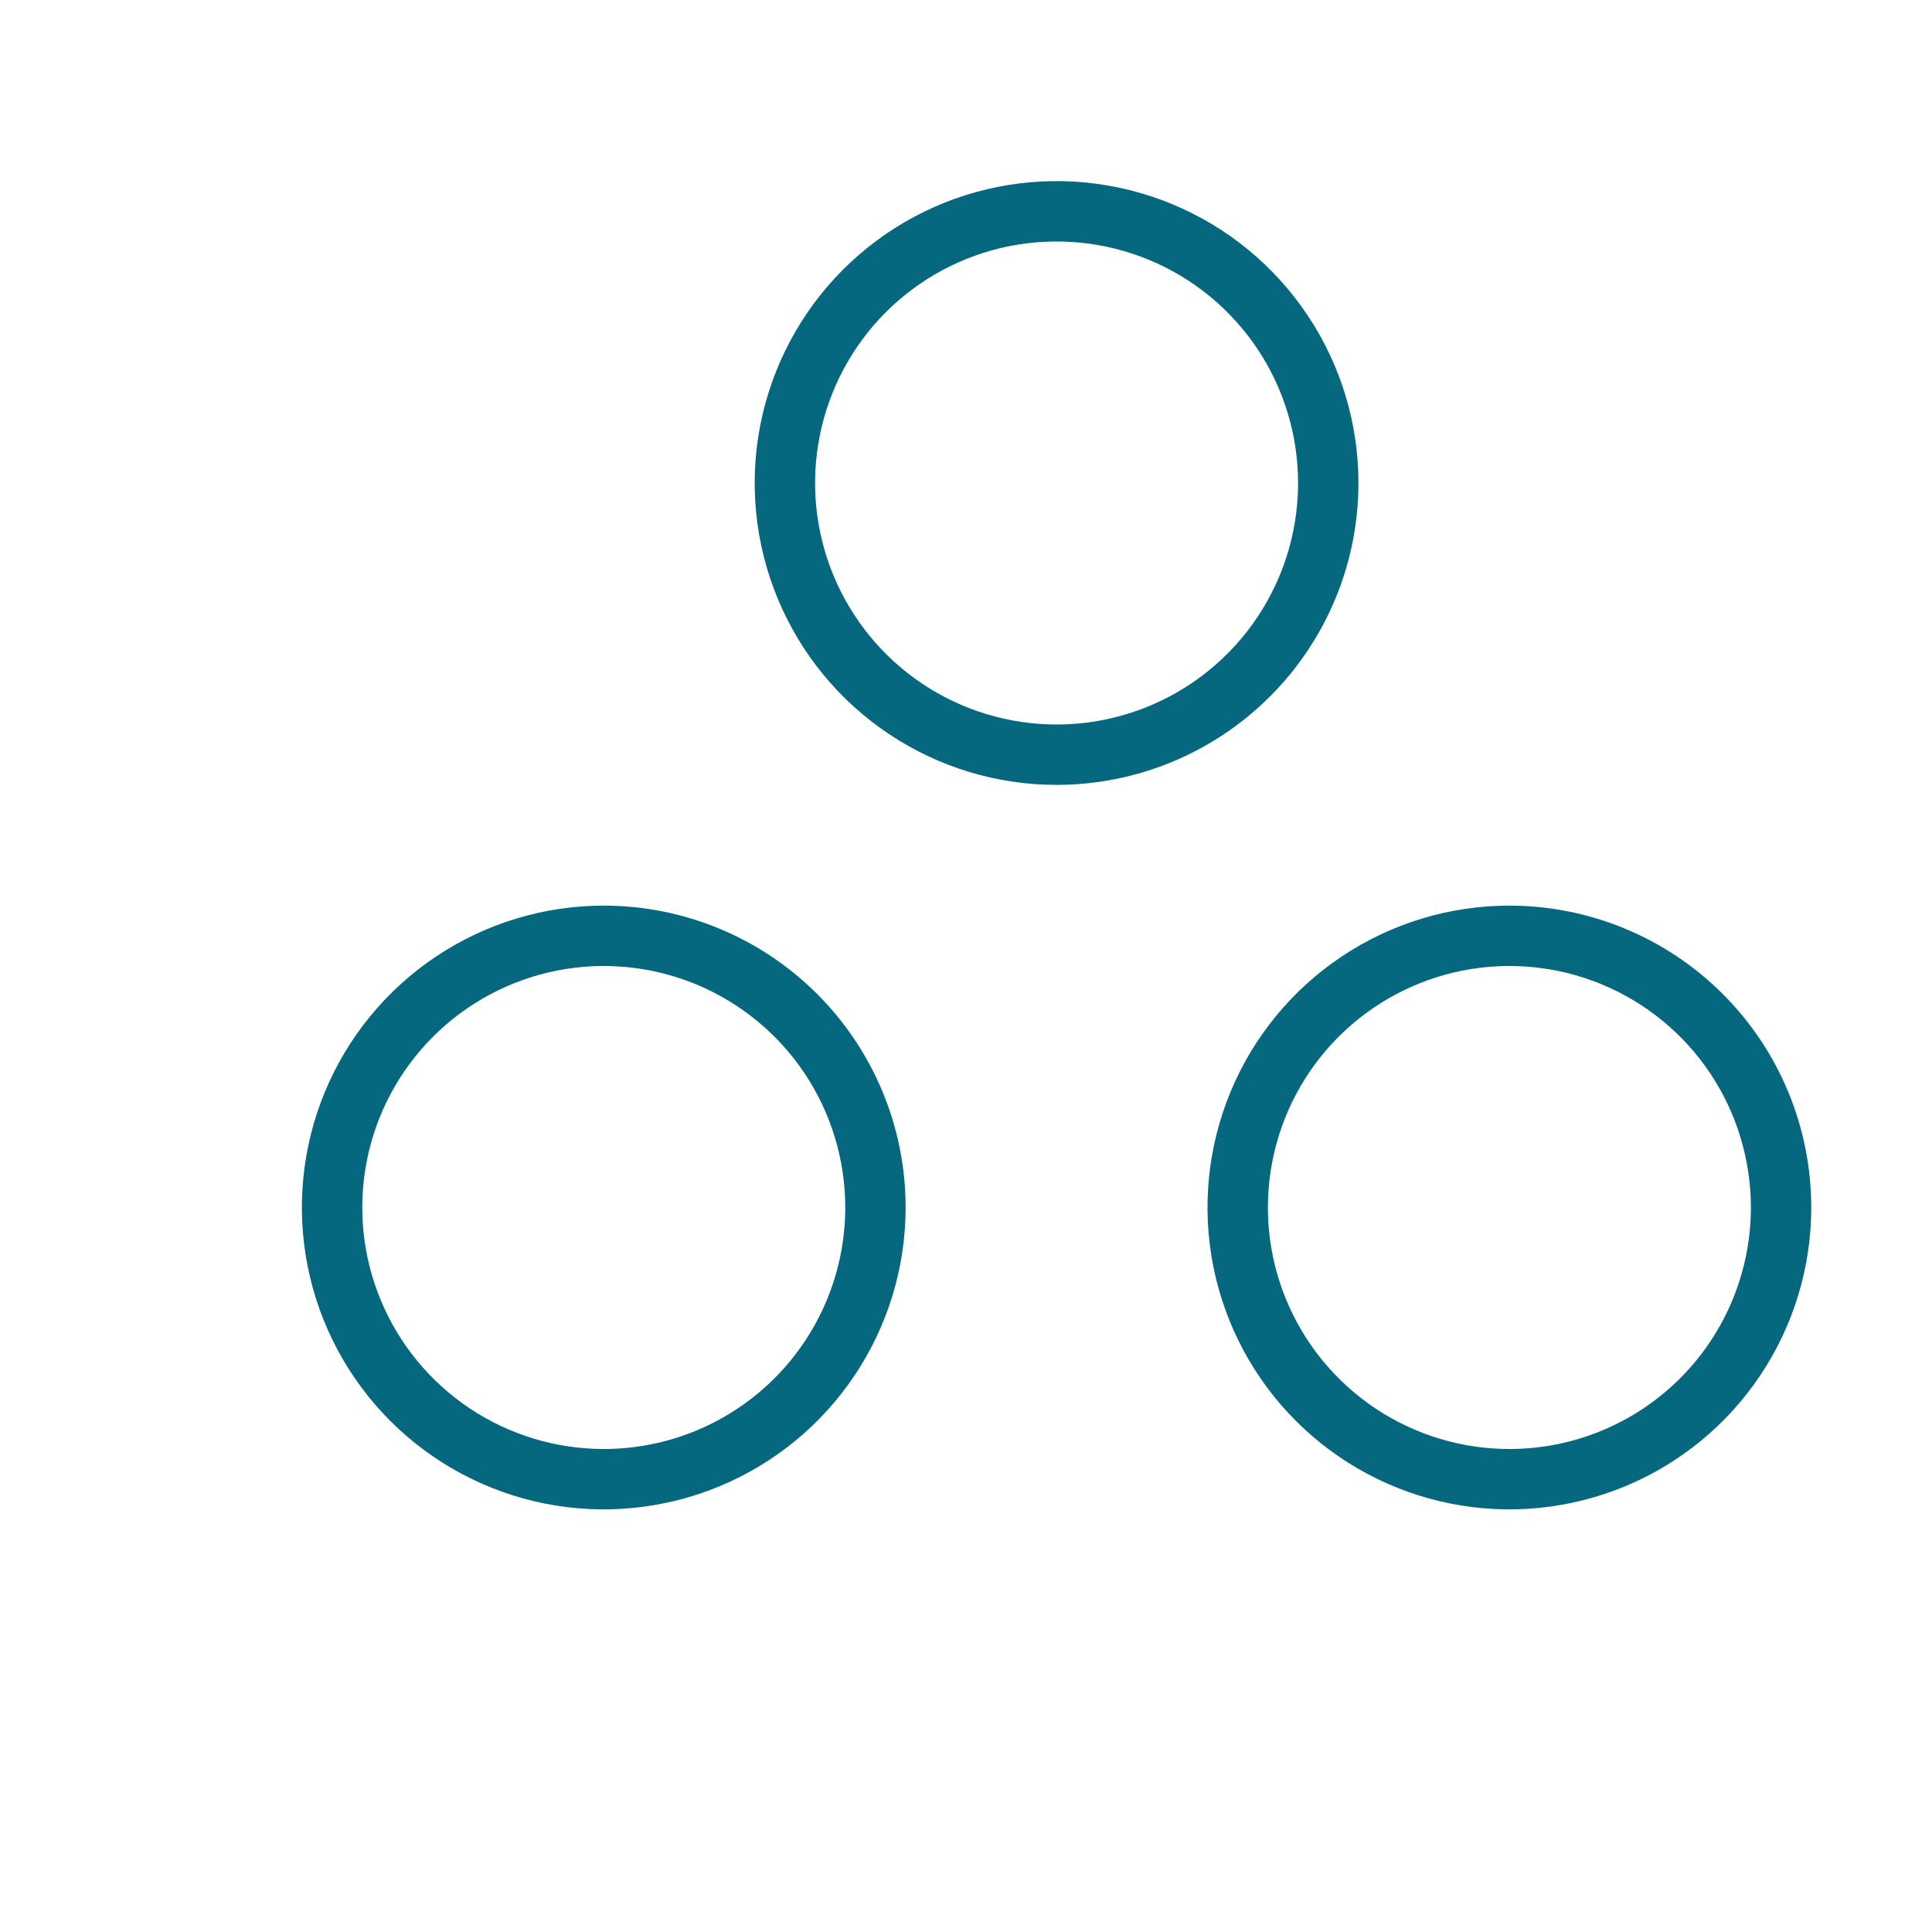 <svg width="48" height="48" viewBox="0 0 48 48" fill="none" xmlns="http://www.w3.org/2000/svg">
<g clip-path="url(#clip0_3114_16550)">
<path d="M33.75 12C33.75 10.516 33.31 9.066 32.486 7.833C31.662 6.6 30.491 5.638 29.12 5.071C27.75 4.503 26.242 4.354 24.787 4.644C23.332 4.933 21.996 5.648 20.947 6.696C19.898 7.745 19.184 9.082 18.894 10.537C18.605 11.991 18.753 13.499 19.321 14.87C19.889 16.24 20.85 17.412 22.084 18.236C23.317 19.06 24.767 19.5 26.25 19.5C27.235 19.5 28.21 19.306 29.12 18.929C30.03 18.552 30.857 18 31.553 17.303C32.25 16.607 32.802 15.78 33.179 14.87C33.556 13.96 33.75 12.985 33.75 12ZM26.25 18C25.064 18 23.904 17.648 22.917 16.989C21.93 16.329 21.161 15.392 20.707 14.296C20.253 13.2 20.134 11.993 20.366 10.829C20.597 9.665 21.169 8.596 22.008 7.757C22.847 6.918 23.916 6.347 25.08 6.115C26.244 5.884 27.45 6.002 28.546 6.456C29.643 6.911 30.58 7.68 31.239 8.666C31.898 9.653 32.25 10.813 32.25 12C32.25 13.591 31.618 15.117 30.493 16.242C29.368 17.368 27.841 18 26.25 18ZM37.5 22.5C36.017 22.5 34.567 22.94 33.334 23.764C32.1 24.588 31.139 25.759 30.571 27.13C30.003 28.5 29.855 30.008 30.144 31.463C30.434 32.918 31.148 34.254 32.197 35.303C33.246 36.352 34.582 37.066 36.037 37.356C37.492 37.645 39 37.496 40.37 36.929C41.741 36.361 42.912 35.4 43.736 34.166C44.56 32.933 45 31.483 45 30C45 28.011 44.21 26.103 42.803 24.697C41.397 23.29 39.489 22.5 37.5 22.5ZM37.5 36C36.314 36 35.154 35.648 34.167 34.989C33.18 34.329 32.411 33.392 31.957 32.296C31.503 31.2 31.384 29.993 31.616 28.829C31.847 27.665 32.419 26.596 33.258 25.757C34.097 24.918 35.166 24.347 36.33 24.115C37.494 23.884 38.7 24.002 39.796 24.456C40.893 24.911 41.83 25.68 42.489 26.666C43.148 27.653 43.5 28.813 43.5 30C43.5 31.591 42.868 33.117 41.743 34.242C40.618 35.368 39.092 36 37.5 36ZM15 22.5C13.517 22.5 12.067 22.94 10.834 23.764C9.6 24.588 8.639 25.759 8.071 27.13C7.503 28.5 7.355 30.008 7.644 31.463C7.934 32.918 8.648 34.254 9.697 35.303C10.746 36.352 12.082 37.066 13.537 37.356C14.992 37.645 16.5 37.496 17.87 36.929C19.241 36.361 20.412 35.4 21.236 34.166C22.06 32.933 22.5 31.483 22.5 30C22.5 28.011 21.71 26.103 20.303 24.697C18.897 23.29 16.989 22.5 15 22.5ZM15 36C13.814 36 12.653 35.648 11.667 34.989C10.68 34.329 9.911 33.392 9.457 32.296C9.003 31.2 8.884 29.993 9.116 28.829C9.347 27.665 9.918 26.596 10.758 25.757C11.597 24.918 12.666 24.347 13.83 24.115C14.994 23.884 16.2 24.002 17.296 24.456C18.393 24.911 19.33 25.68 19.989 26.666C20.648 27.653 21 28.813 21 30C21 31.591 20.368 33.117 19.243 34.242C18.118 35.368 16.591 36 15 36Z" fill="#05687F"/>
</g>
<defs>
<clipPath id="clip0_3114_16550">
<rect width="48" height="48" fill="white"/>
</clipPath>
</defs>
</svg>

